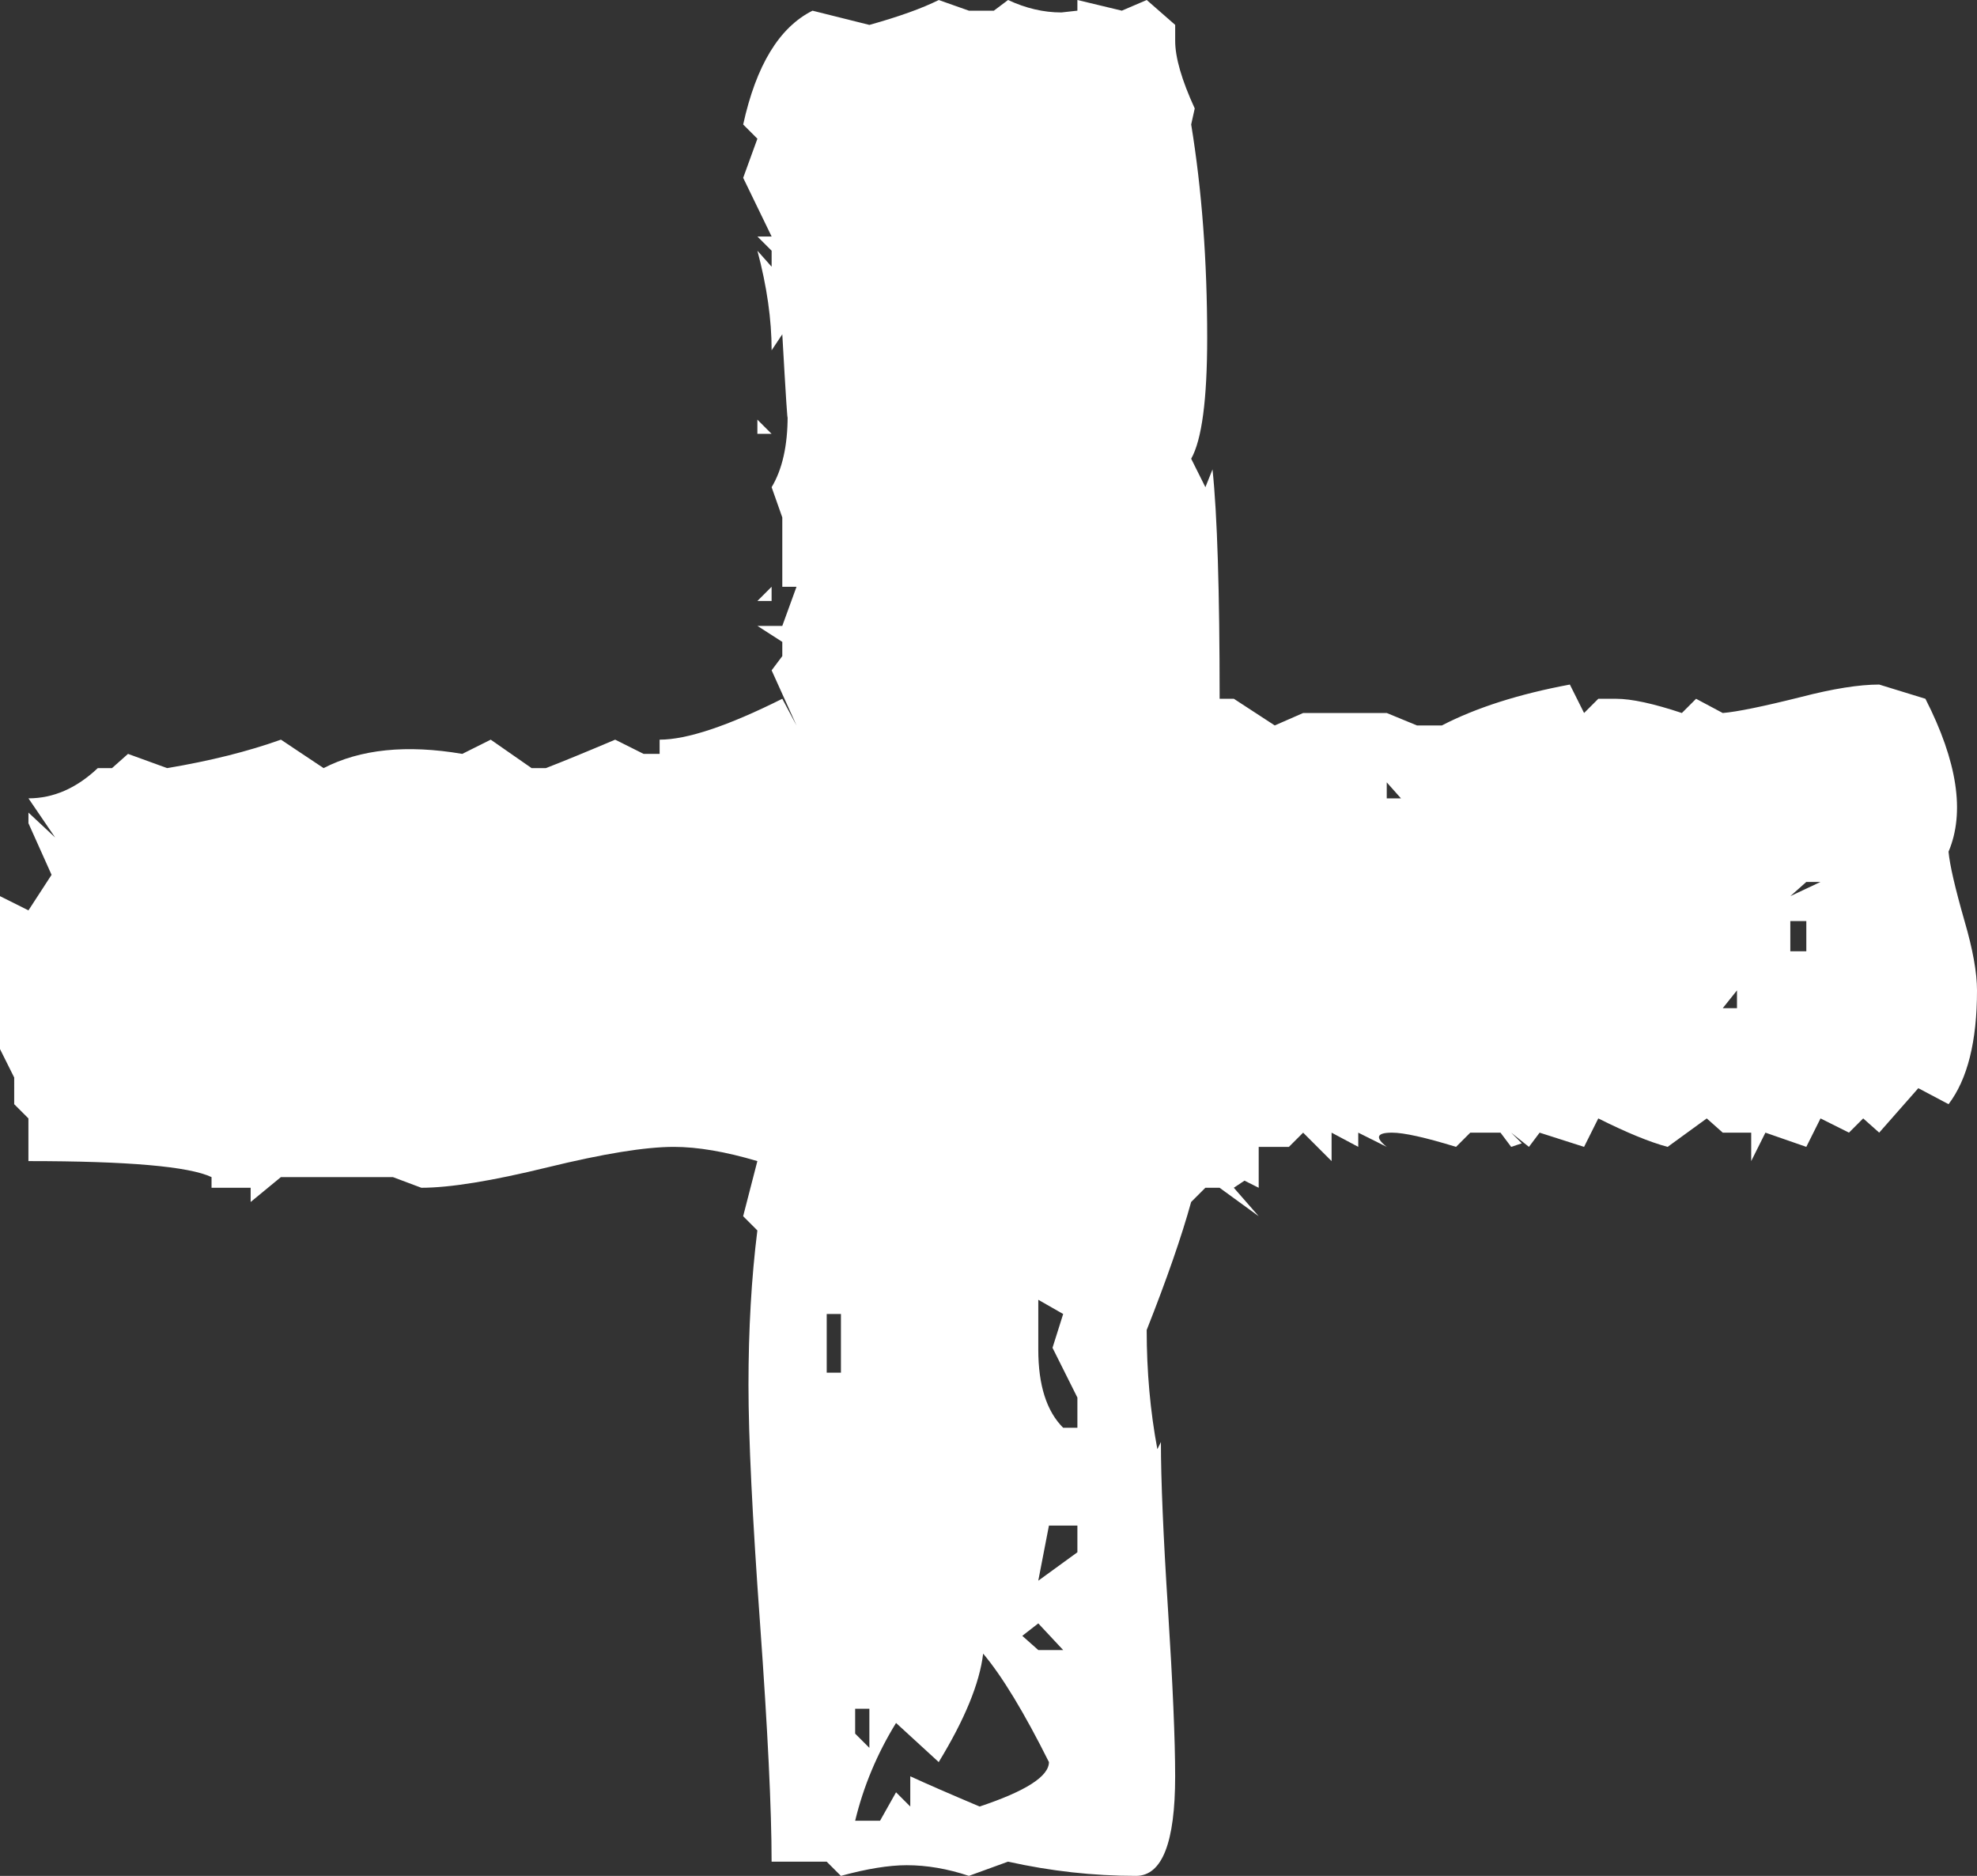 <!-- Generator: Adobe Illustrator 21.0.0, SVG Export Plug-In  -->
<svg version="1.1"
	 xmlns="http://www.w3.org/2000/svg" xmlns:xlink="http://www.w3.org/1999/xlink" xmlns:a="http://ns.adobe.com/AdobeSVGViewerExtensions/3.0/"
	 x="0px" y="0px" width="137.514px" height="130.465px" viewBox="0 0 137.514 130.465"
	 style="enable-background:new 0 0 137.514 130.465;" xml:space="preserve">
<rect x="0" y="0" width="137.514" height="130.465" fill="#333333" stroke="none"/>
<style type="text/css">
	.st0{fill:#FFFFFF;}
</style>
<defs>
</defs>
<g>
	<path class="st0" d="M137.514,68.88c0,3.546-0.661,6.183-1.979,7.915l-2.103-1.113l-2.721,3.091l-1.113-0.989l-0.989,0.989
		l-1.979-0.989l-0.989,1.979l-2.844-0.989l-0.989,1.979v-1.979h-1.979l-1.113-0.989l-2.721,1.979
		c-1.236-0.328-2.844-0.989-4.823-1.979l-0.989,1.979l-3.092-0.989l-0.742,0.989l-1.237-0.989l0.742,0.742l-0.742,0.247
		l-0.742-0.989h-2.103l-0.989,0.989c-2.145-0.659-3.629-0.989-4.452-0.989c-1.073,0-1.196,0.331-0.371,0.989l-1.979-0.989v0.989
		l-1.855-0.989v1.979l-1.979-1.979l-0.989,0.989h-2.102v2.844l-0.989-0.495l-0.742,0.495l1.731,1.979l-2.721-1.979h-0.989
		l-0.989,0.989c-0.661,2.392-1.691,5.36-3.092,8.904c0,2.887,0.248,5.648,0.742,8.286l0.248-0.495c0,2.639,0.164,6.535,0.495,11.686
		c0.328,5.153,0.495,9.008,0.495,11.562c0,4.618-0.908,6.925-2.721,6.925c-2.968,0-5.936-0.329-8.904-0.989l-2.721,0.989
		c-1.484-0.495-2.927-0.742-4.328-0.742c-1.237,0-2.763,0.248-4.576,0.742l-0.989-0.989H53.67c0-3.627-0.269-9.151-0.804-16.571
		c-0.537-7.42-0.804-12.942-0.804-16.571c0-3.874,0.205-7.46,0.618-10.758l-0.989-0.99l0.989-3.833
		c-2.226-0.659-4.164-0.989-5.812-0.989c-1.979,0-4.906,0.476-8.78,1.422c-3.876,0.949-6.801,1.422-8.78,1.422l-1.979-0.742h-7.791
		l-2.103,1.731v-0.989h-2.721v-0.742c-1.567-0.742-5.812-1.113-12.737-1.113v-2.968l-0.989-0.989V74.94L0,72.961V62.326l1.979,0.989
		l1.608-2.473l-1.608-3.586v-0.742l1.855,1.731l-1.855-2.721c1.731,0,3.339-0.7,4.823-2.103h0.989l1.113-0.989l2.721,0.989
		c2.968-0.495,5.605-1.153,7.915-1.979l2.968,1.979c2.554-1.317,5.77-1.648,9.646-0.989l1.979-0.989l2.844,1.979h0.989
		c1.07-0.411,2.678-1.07,4.823-1.979l1.979,0.989h1.113v-0.989c1.896,0,4.74-0.947,8.533-2.844l0.989,1.855l-1.731-3.833
		l0.742-0.989v-0.989l-1.731-1.113h1.731l0.989-2.72h-0.989v-4.823l-0.742-2.102c0.742-1.237,1.113-2.885,1.113-4.947
		c0,0.578-0.124-1.317-0.371-5.688l-0.742,1.113c0-2.143-0.331-4.452-0.989-6.925l0.989,1.113v-1.113l-0.989-0.989h0.989
		l-1.979-4.081l0.989-2.72l-0.989-0.989c0.906-4.122,2.514-6.759,4.823-7.915l3.957,0.989c2.06-0.576,3.667-1.154,4.823-1.731
		l2.102,0.742h1.731L70.117,0c1.237,0.578,2.473,0.866,3.71,0.866l1.113-0.124V0l3.092,0.742L79.763,0l1.979,1.731v1.113
		c0,1.156,0.452,2.721,1.36,4.699l-0.247,1.113c0.742,4.535,1.113,9.481,1.113,14.839c0,4.288-0.371,7.091-1.113,8.409l0.989,1.979
		l0.495-1.237c0.329,3.134,0.495,8.452,0.495,15.953h0.989l2.844,1.855l1.979-0.866h5.812l2.102,0.866h1.731
		c2.39-1.236,5.358-2.184,8.904-2.844l0.989,1.979l0.989-0.989h1.237c1.07,0,2.597,0.331,4.575,0.989l0.989-0.989l1.855,0.989
		c0.989-0.081,2.802-0.452,5.441-1.113c2.226-0.576,4.038-0.866,5.441-0.866l3.215,0.989c2.226,4.371,2.761,7.915,1.608,10.635
		c0.081,0.908,0.452,2.516,1.113,4.823C137.224,66.036,137.514,67.644,137.514,68.88z M53.67,30.174h-0.989v-0.989L53.67,30.174z
		 M53.67,40.809v0.989h-0.989L53.67,40.809z M58.493,91.387h-0.989v4.081h0.989V91.387z M72.961,122.55
		c-1.731-3.462-3.258-5.977-4.576-7.543c-0.247,2.062-1.279,4.576-3.091,7.543l-2.968-2.721c-1.319,2.145-2.268,4.412-2.844,6.802
		h1.731l1.113-1.979l0.99,0.99v-2.103c1.07,0.495,2.678,1.196,4.823,2.103C71.354,124.571,72.961,123.54,72.961,122.55z
		 M59.482,120.572l0.989,0.989v-2.721h-0.989V120.572z M73.951,114.759l-1.731-1.854l-1.113,0.865l1.113,0.989H73.951z
		 M74.94,99.302v-2.103l-1.731-3.462l0.742-2.35l-1.731-0.989v3.462c0,2.473,0.576,4.288,1.731,5.441H74.94z M74.94,107.958v-1.855
		h-1.979l-0.742,3.833L74.94,107.958z M97.447,55.525l-0.989-1.113v1.113H97.447z M120.819,68.88l-0.989,1.237h0.989V68.88z
		 M126.631,61.337h-0.989l-1.113,0.989L126.631,61.337z M125.642,66.16v-2.102h-1.113v2.102H125.642z"/>
</g>
</svg>